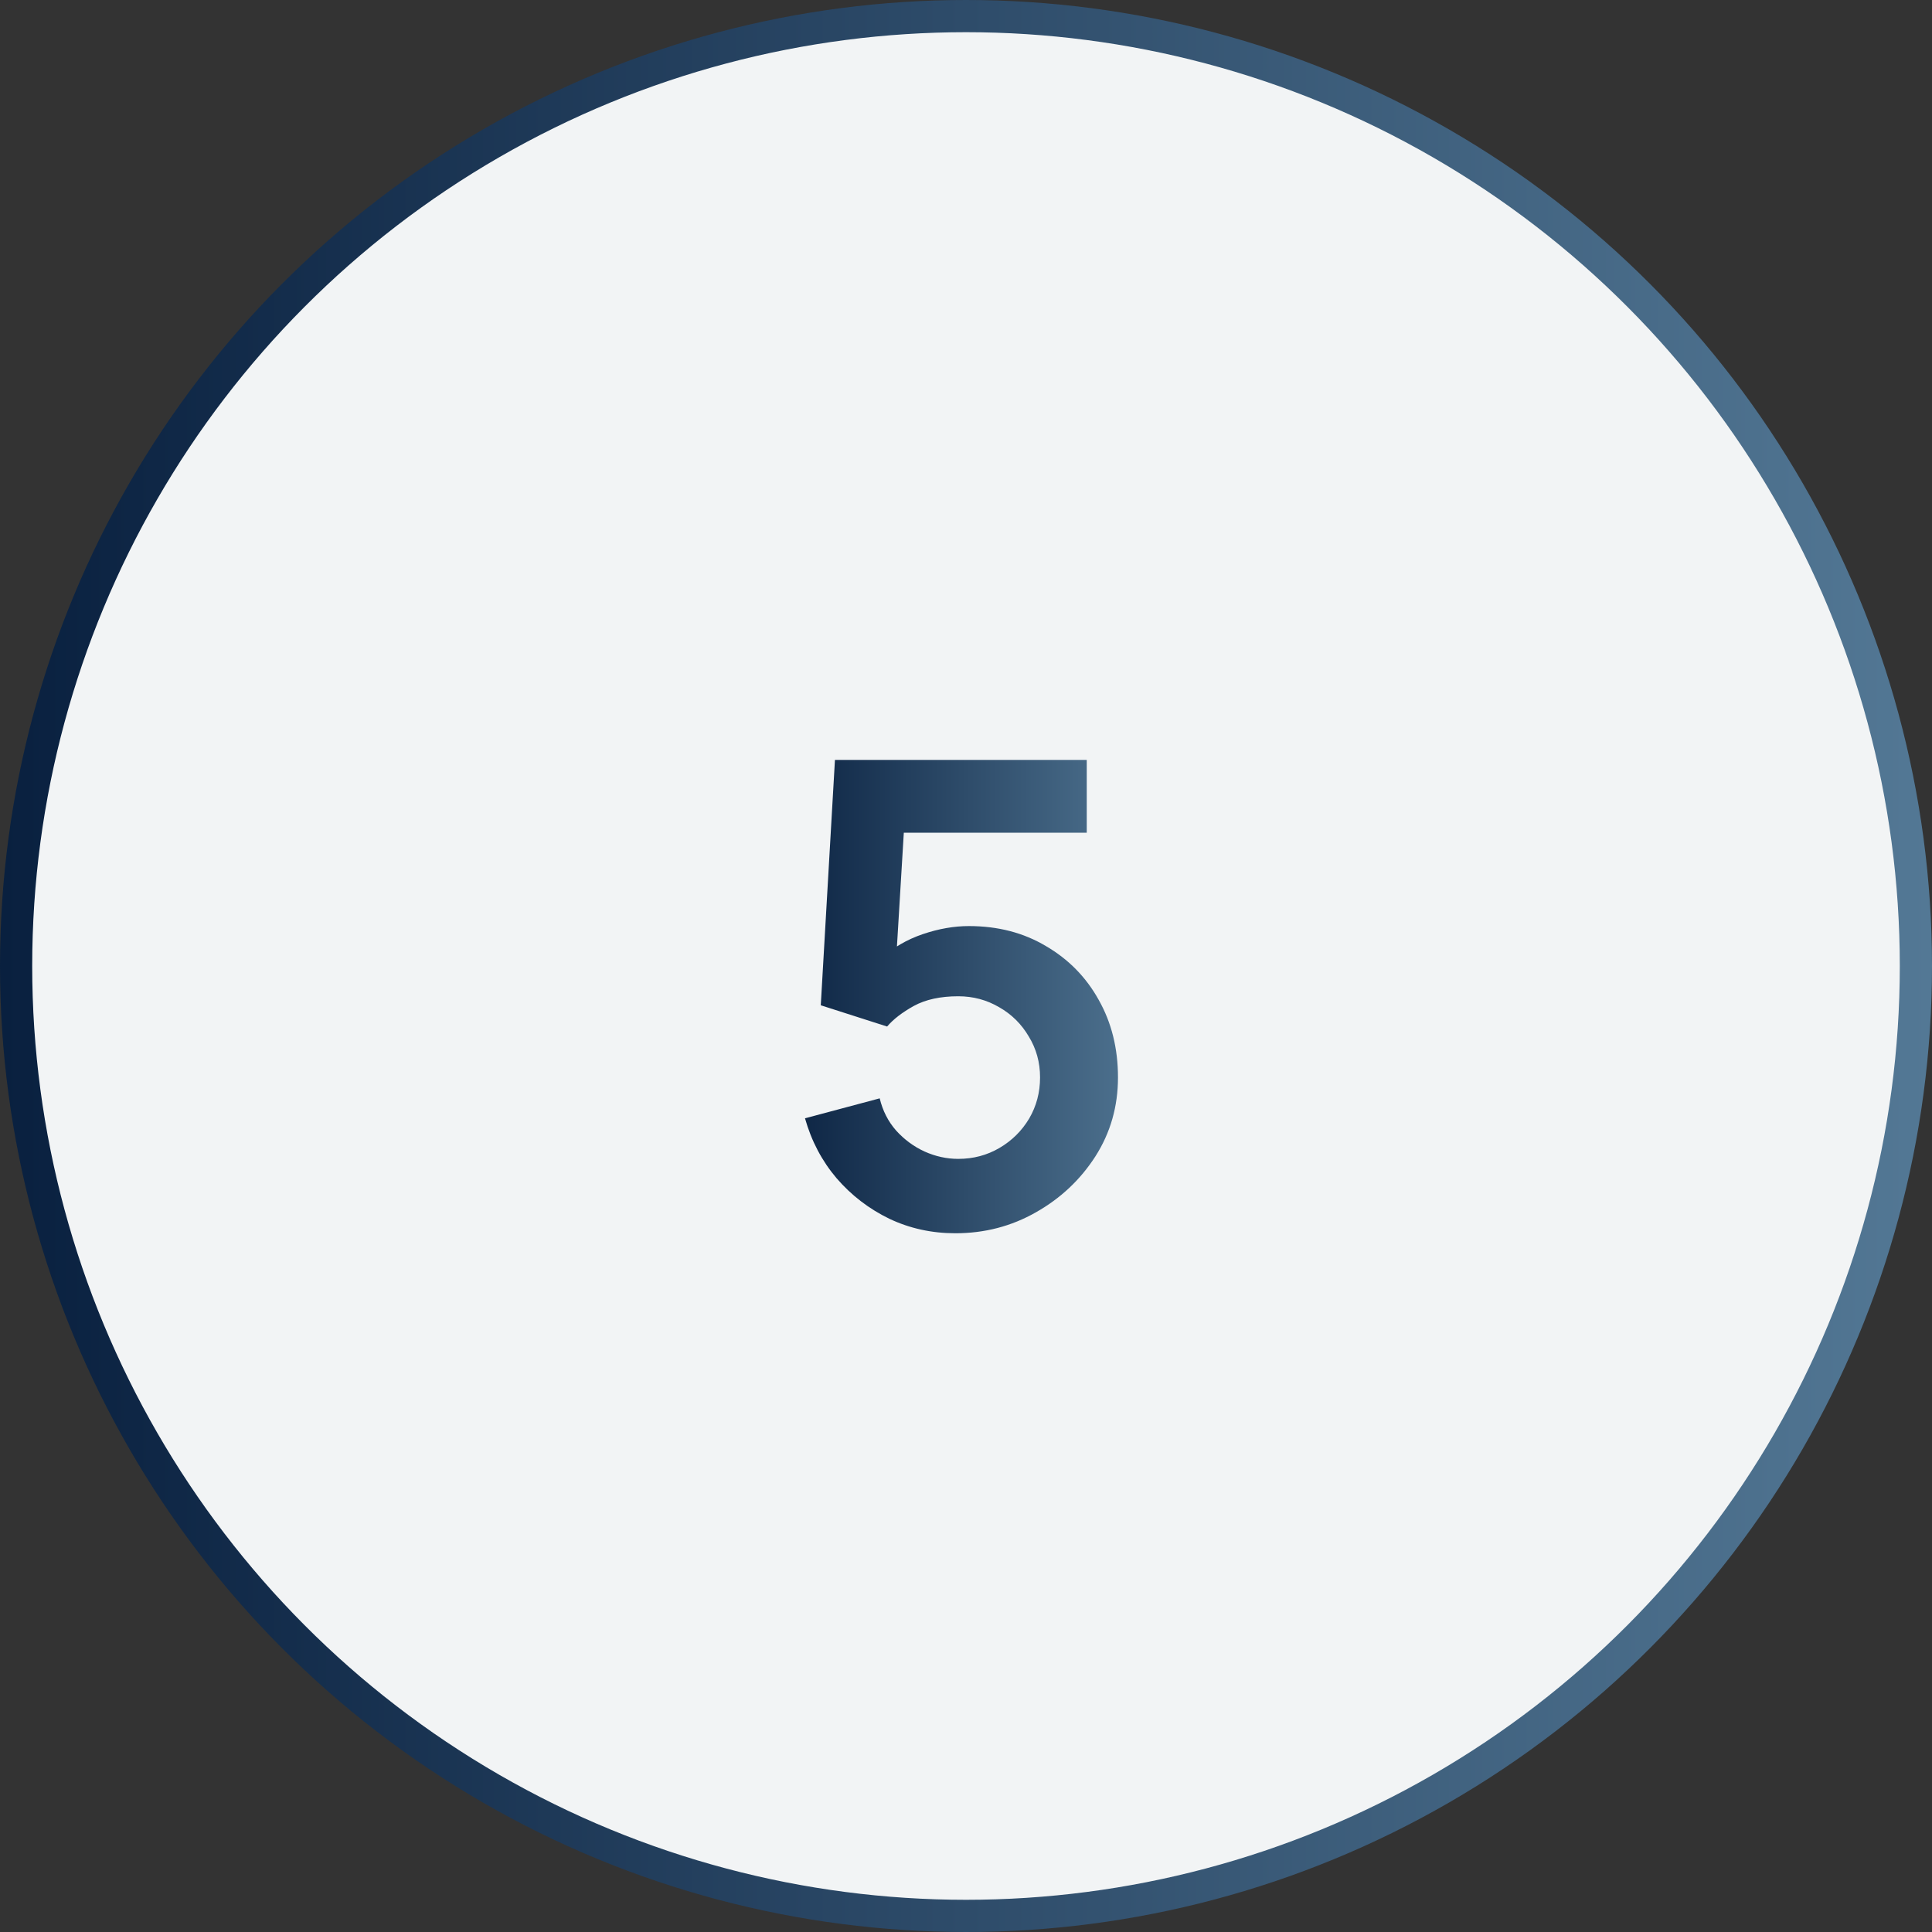 <?xml version="1.0" encoding="UTF-8"?> <svg xmlns="http://www.w3.org/2000/svg" width="60" height="60" viewBox="0 0 60 60" fill="none"><rect x="0" y="0" width="60" height="60" fill="#333333" stroke="none"/> <circle cx="30" cy="30" r="29.5" fill="#F2F4F5" stroke="url(#paint0_linear_327_289)"></circle> <path d="M29.67 38.3C28.937 38.3 28.253 38.15 27.62 37.85C26.987 37.543 26.44 37.123 25.98 36.59C25.527 36.057 25.2 35.437 25 34.73L27.32 34.11C27.413 34.497 27.583 34.83 27.83 35.11C28.083 35.39 28.377 35.607 28.71 35.76C29.05 35.913 29.4 35.99 29.76 35.99C30.227 35.99 30.653 35.877 31.04 35.65C31.427 35.423 31.733 35.12 31.96 34.74C32.187 34.353 32.3 33.927 32.3 33.46C32.3 32.993 32.183 32.57 31.95 32.19C31.723 31.803 31.417 31.5 31.03 31.28C30.643 31.053 30.22 30.94 29.76 30.94C29.207 30.94 28.747 31.04 28.38 31.24C28.02 31.44 27.743 31.653 27.55 31.88L25.49 31.22L25.93 23.6H33.75V25.86H27.22L28.12 25.01L27.8 30.31L27.36 29.77C27.733 29.43 28.167 29.177 28.66 29.01C29.153 28.843 29.63 28.76 30.09 28.76C30.99 28.76 31.787 28.967 32.48 29.38C33.18 29.787 33.727 30.343 34.12 31.05C34.52 31.757 34.72 32.56 34.72 33.46C34.72 34.36 34.487 35.177 34.02 35.91C33.553 36.637 32.937 37.217 32.17 37.65C31.41 38.083 30.577 38.3 29.67 38.3Z" fill="url(#paint1_linear_327_289)"></path> <defs> <linearGradient id="paint0_linear_327_289" x1="0" y1="30" x2="60" y2="30" gradientUnits="userSpaceOnUse"> <stop stop-color="#09203F"></stop> <stop offset="1" stop-color="#537895"></stop> </linearGradient> <linearGradient id="paint1_linear_327_289" x1="24" y1="30.5" x2="36" y2="30.5" gradientUnits="userSpaceOnUse"> <stop stop-color="#09203F"></stop> <stop offset="1" stop-color="#537895"></stop> </linearGradient> </defs> </svg> 